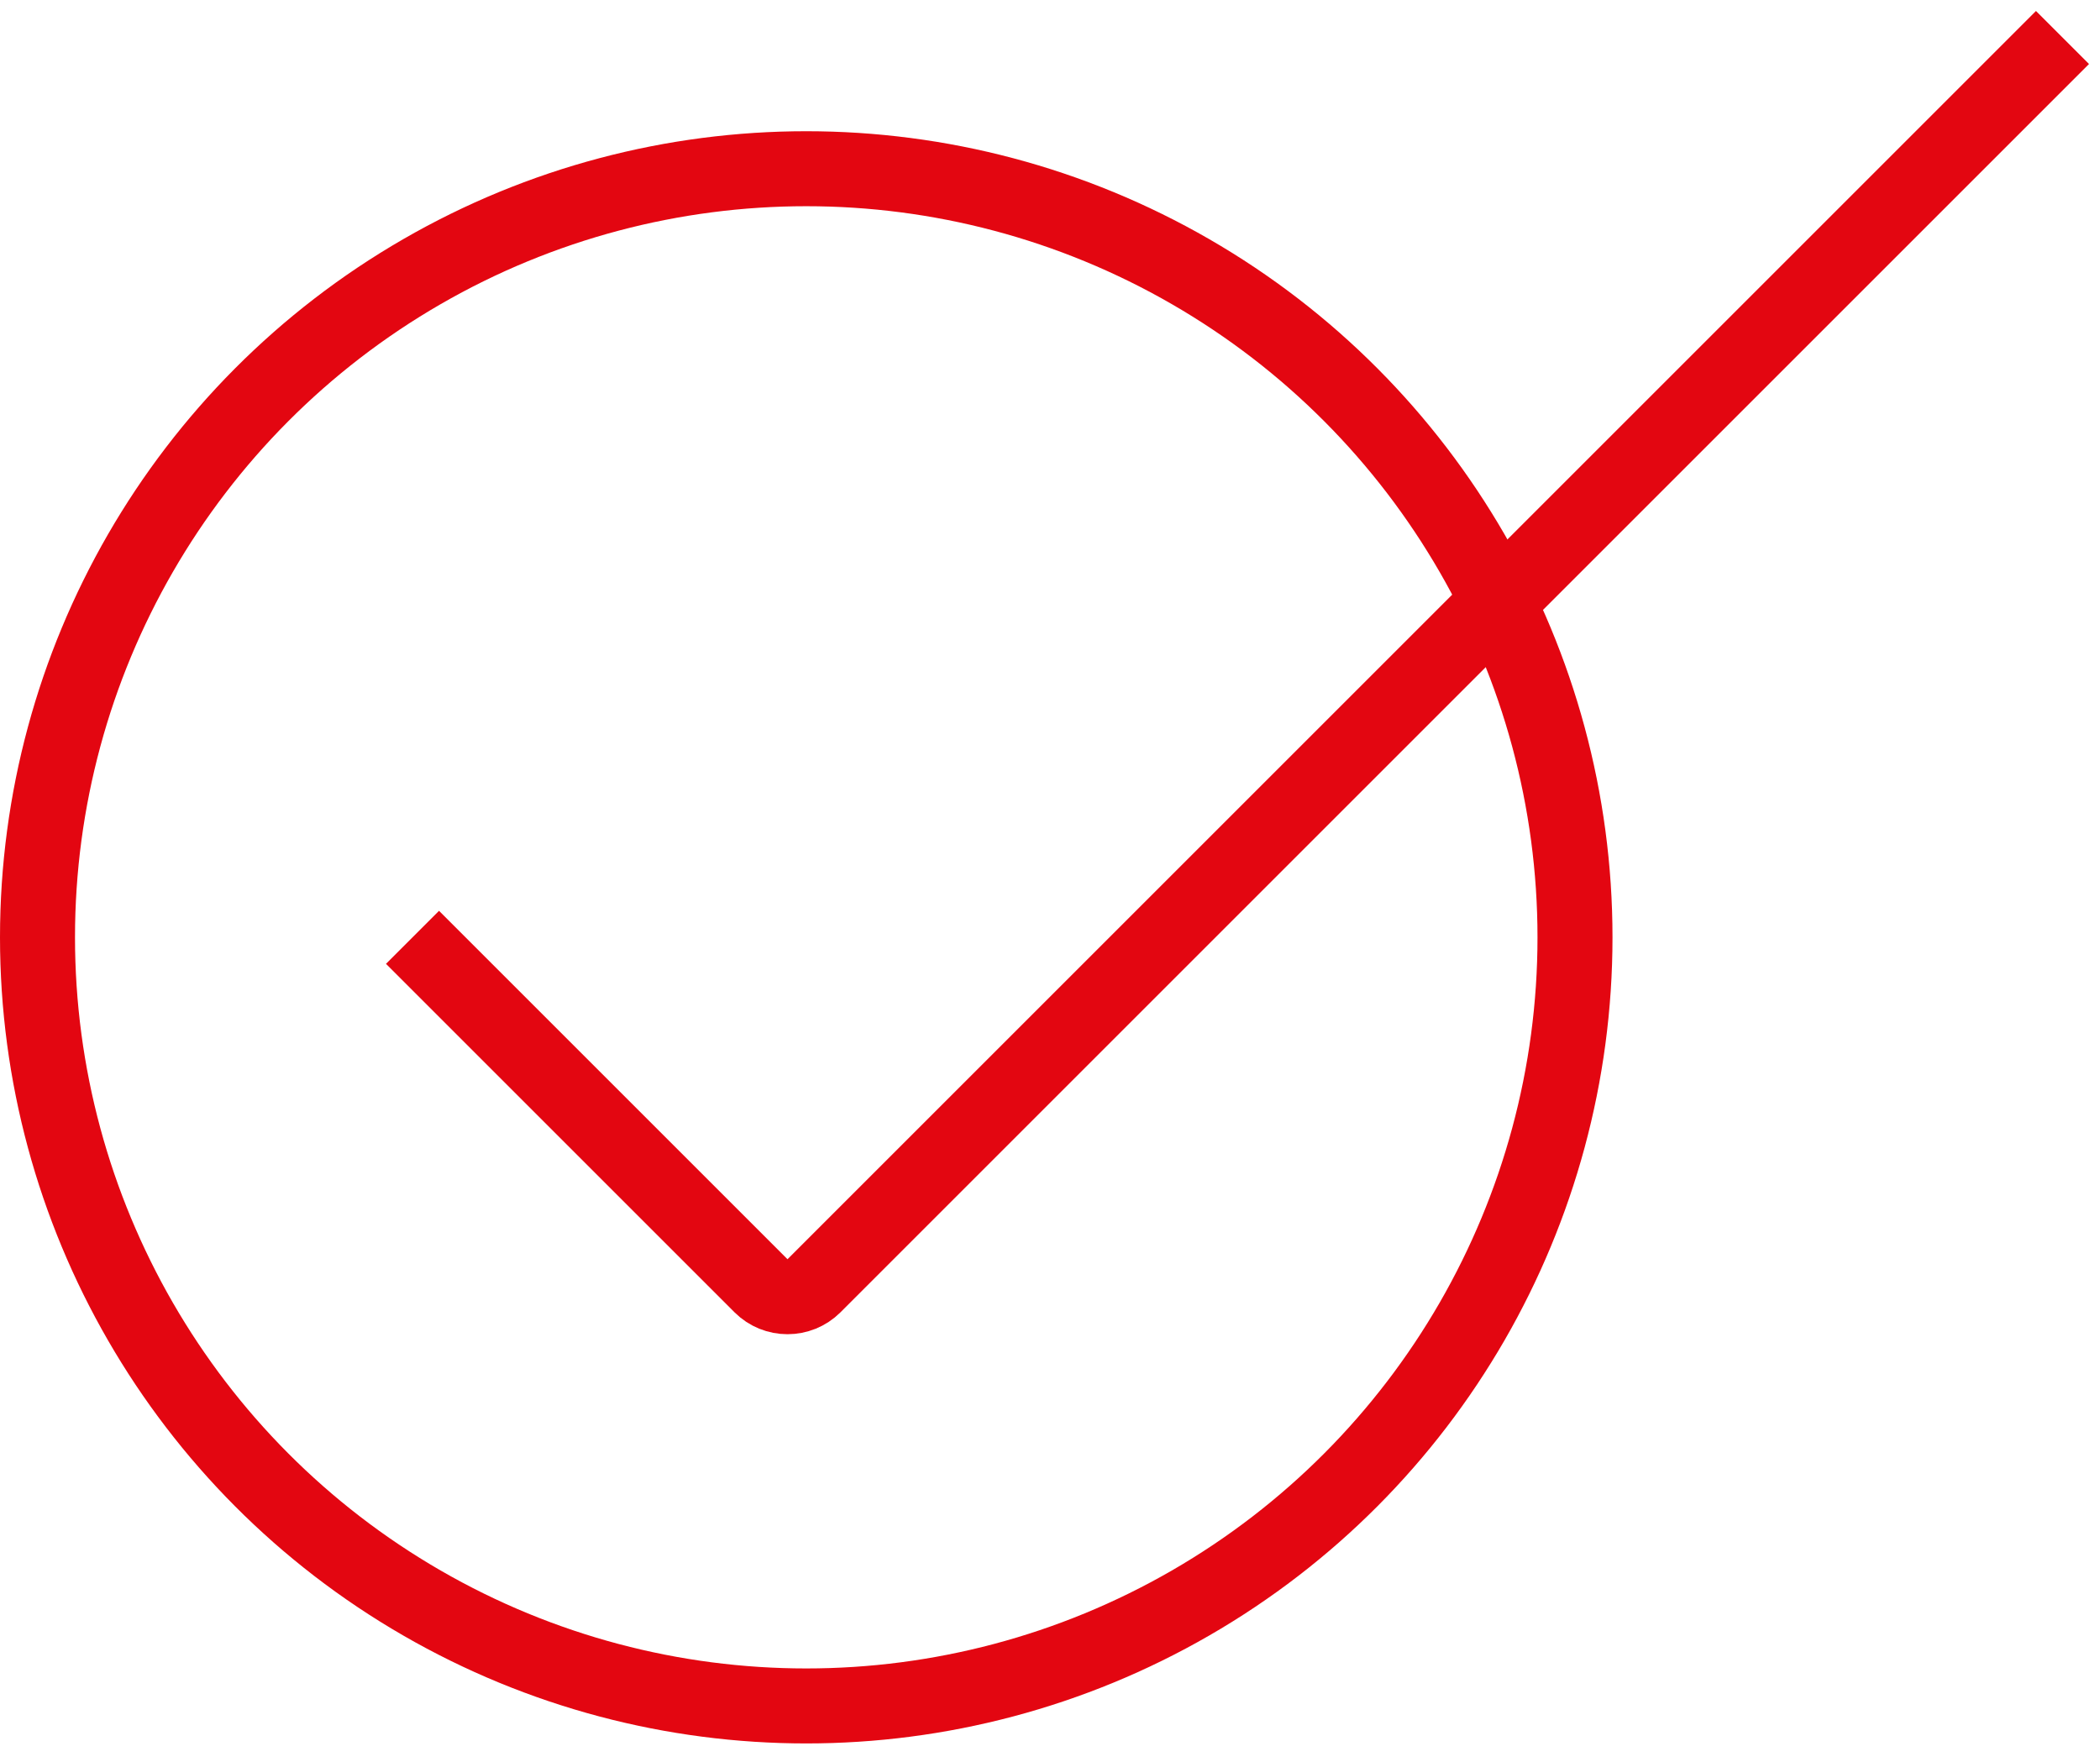 <svg width="56" height="47" viewBox="0 0 56 47" fill="none" xmlns="http://www.w3.org/2000/svg">
<circle cx="21.5" cy="25" r="20.5" stroke="#E30611" stroke-width="2"/>
<path d="M11 25L20.293 34.293C20.683 34.683 21.317 34.683 21.707 34.293L55 1" stroke="#E30611" stroke-width="2"/>
</svg>
